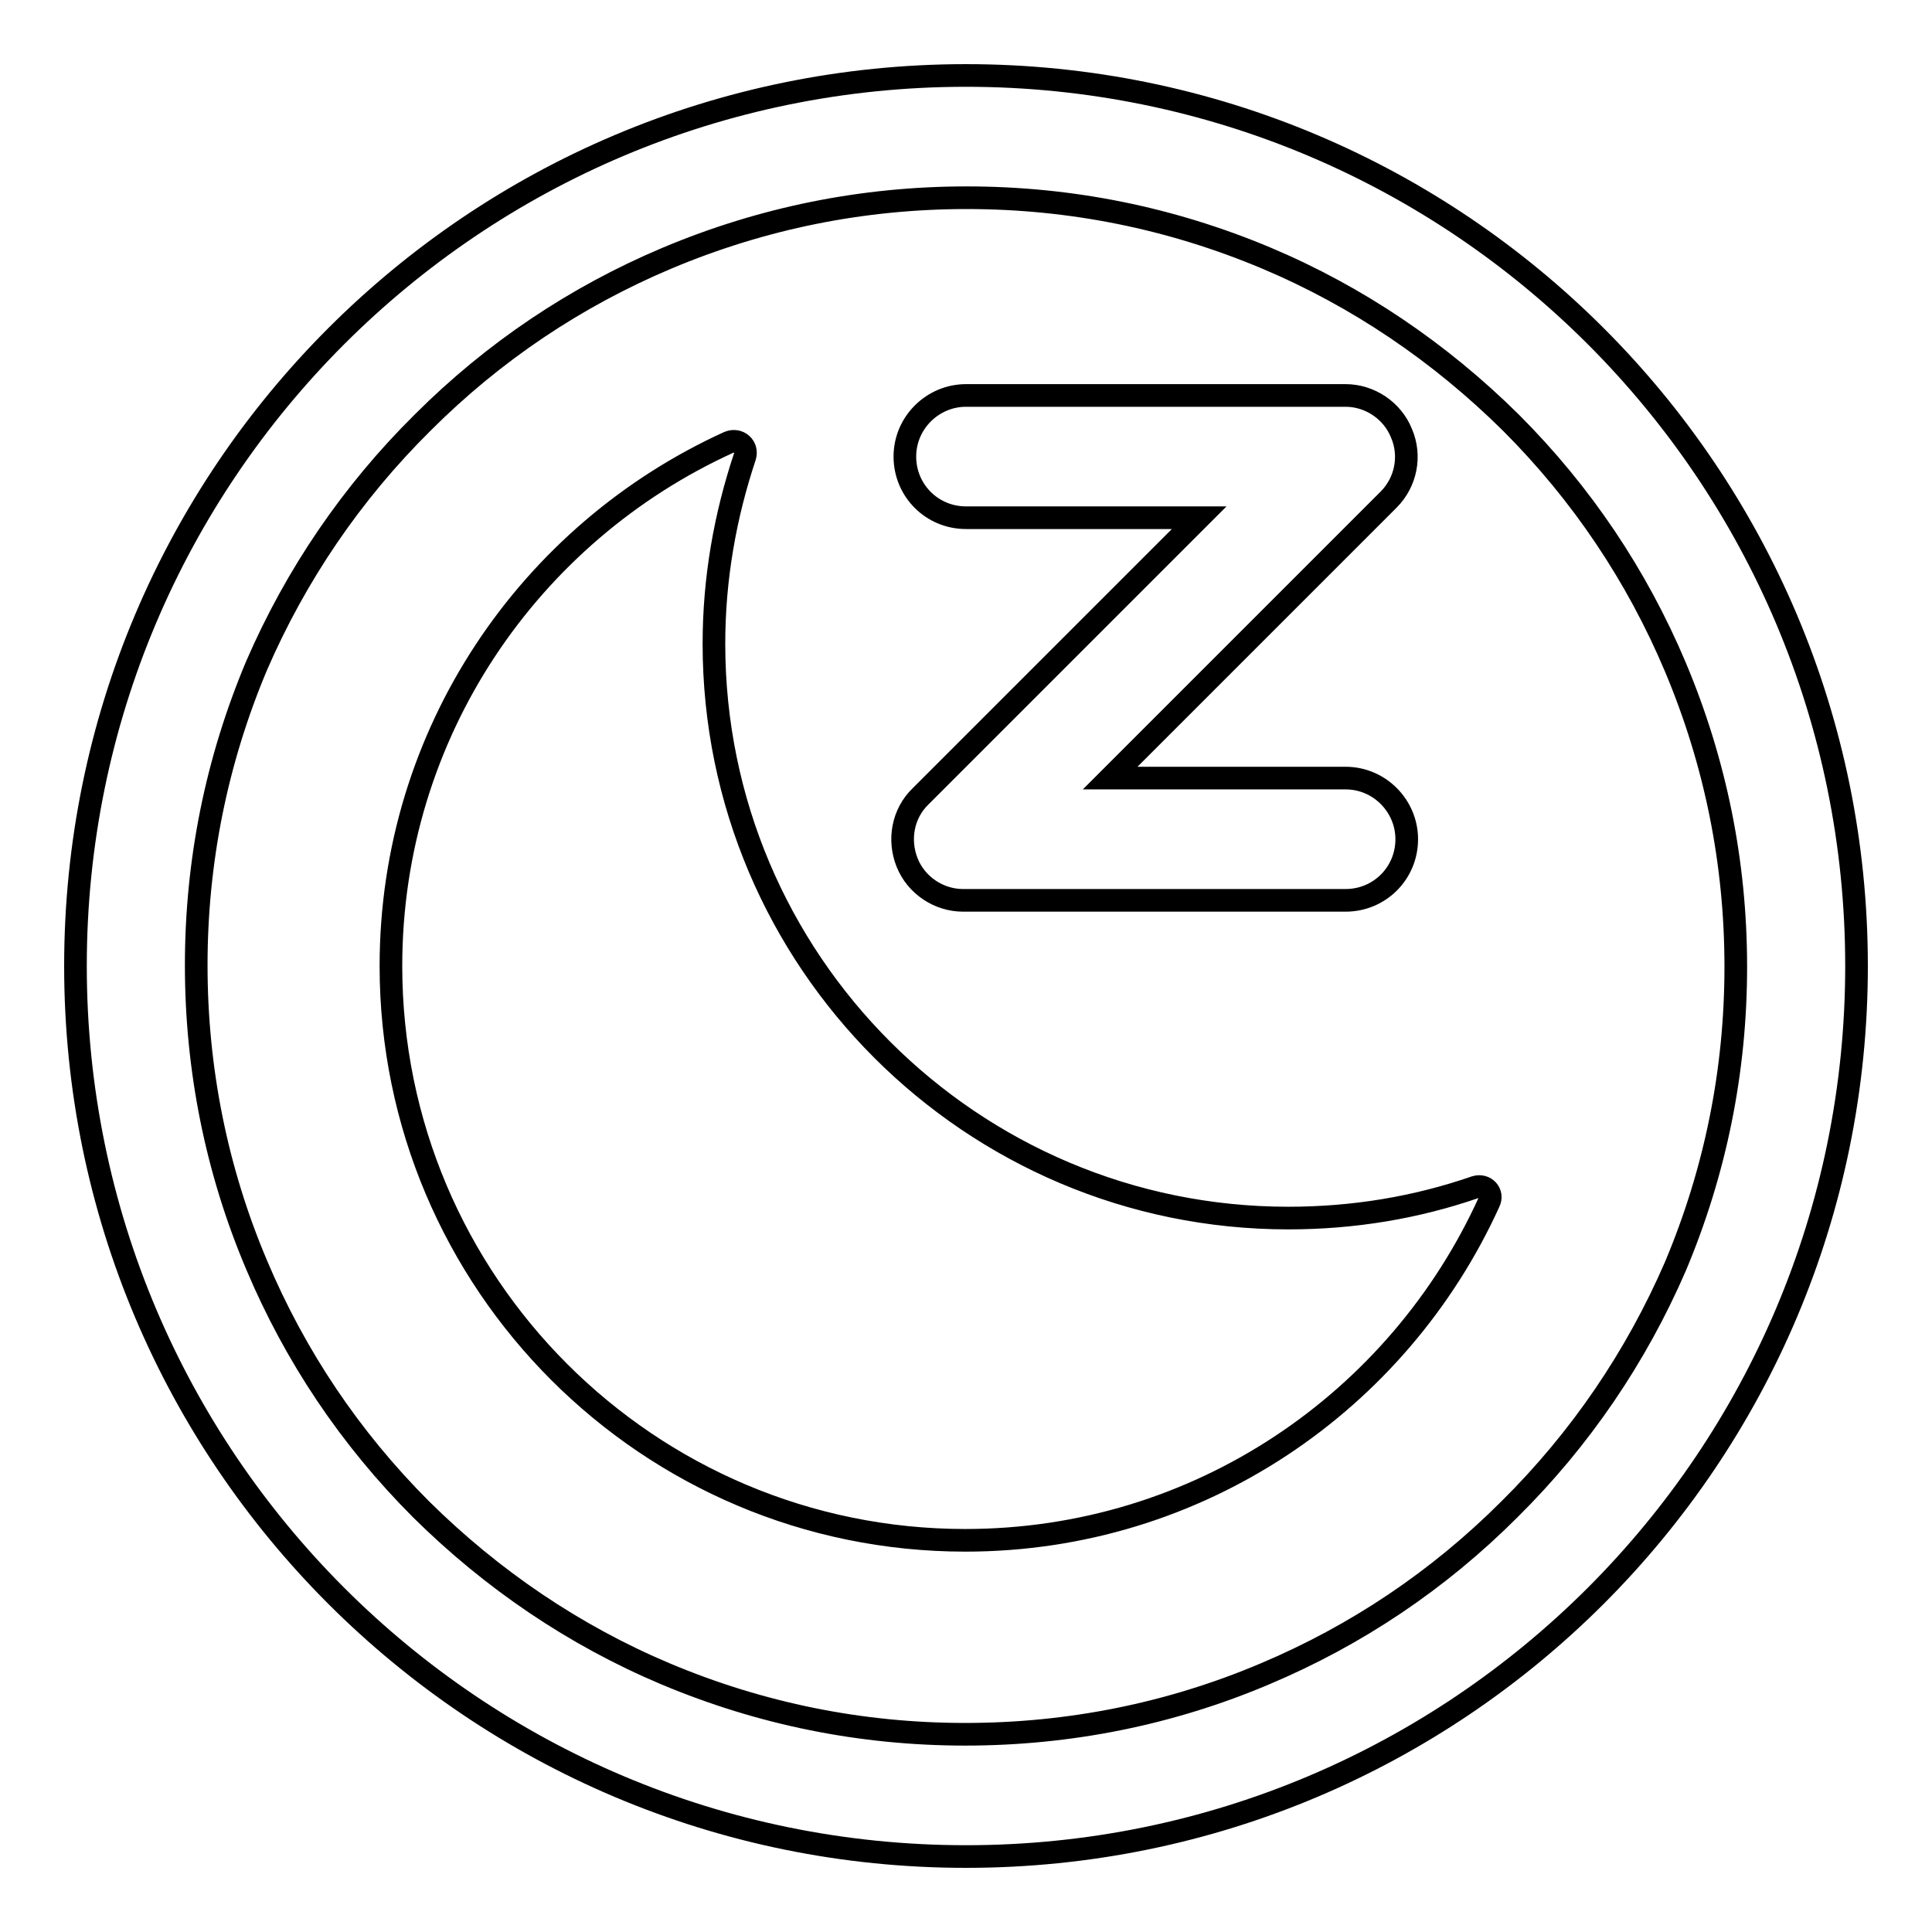 <?xml version="1.0" encoding="utf-8"?>
<!-- Svg Vector Icons : http://www.onlinewebfonts.com/icon -->
<!DOCTYPE svg PUBLIC "-//W3C//DTD SVG 1.1//EN" "http://www.w3.org/Graphics/SVG/1.1/DTD/svg11.dtd">
<svg version="1.1" xmlns="http://www.w3.org/2000/svg" xmlns:xlink="http://www.w3.org/1999/xlink" x="0px" y="0px" viewBox="0 0 256 256" enable-background="new 0 0 256 256" xml:space="preserve">
<g> <path stroke-width="3" fill-opacity="0" stroke="#000000"  d="M128,10C62.8,10,10,62.8,10,128c0,65.2,52.8,118,118,118c65.2,0,118-52.8,118-118C246,62.8,193.2,10,128,10 z M200,200c-9.4,9.4-20.3,16.7-32.4,21.8c-12.5,5.3-25.9,8-39.7,8c-13.8,0-27.1-2.7-39.7-8c-12.1-5.1-23-12.5-32.4-21.8 c-9.4-9.4-16.7-20.3-21.8-32.4c-5.3-12.5-8-25.9-8-39.7s2.7-27.1,8-39.7C39.2,76.2,46.6,65.3,56,56c9.4-9.4,20.3-16.7,32.4-21.8 c12.6-5.3,25.9-8,39.7-8c13.8,0,27.1,2.7,39.7,8c12.1,5.1,23,12.5,32.4,21.8c9.4,9.4,16.7,20.3,21.8,32.4c5.3,12.6,8,25.9,8,39.7 s-2.7,27.1-8,39.7C216.8,179.8,209.4,190.7,200,200z M120.2,114.3c1.2,3,4.2,5,7.4,5h50.7c4.5,0,8.1-3.6,8.1-8.1 c0-4.4-3.6-8.1-8.1-8.1h-31.2L184,66.2c2.3-2.3,3-5.8,1.7-8.8c-1.2-3-4.2-5-7.4-5H128c-4.4,0-8.1,3.6-8.1,8.1s3.6,8.1,8.1,8.1h30.9 l-36.9,36.9C119.6,107.8,119,111.3,120.2,114.3z M195.5,157.3c-7.8,2.7-16.1,4.1-24.8,4.1c-42,0-76.1-34.1-76.1-76.1 c0-8.7,1.5-17,4.1-24.8c0.4-1.3-0.8-2.4-2.1-1.9c-26.4,12-44.8,38.5-44.8,69.4c0,42,34.1,76.1,76.1,76.1 c30.9,0,57.4-18.4,69.4-44.8C197.9,158.1,196.8,156.9,195.5,157.3z"/></g>
</svg>